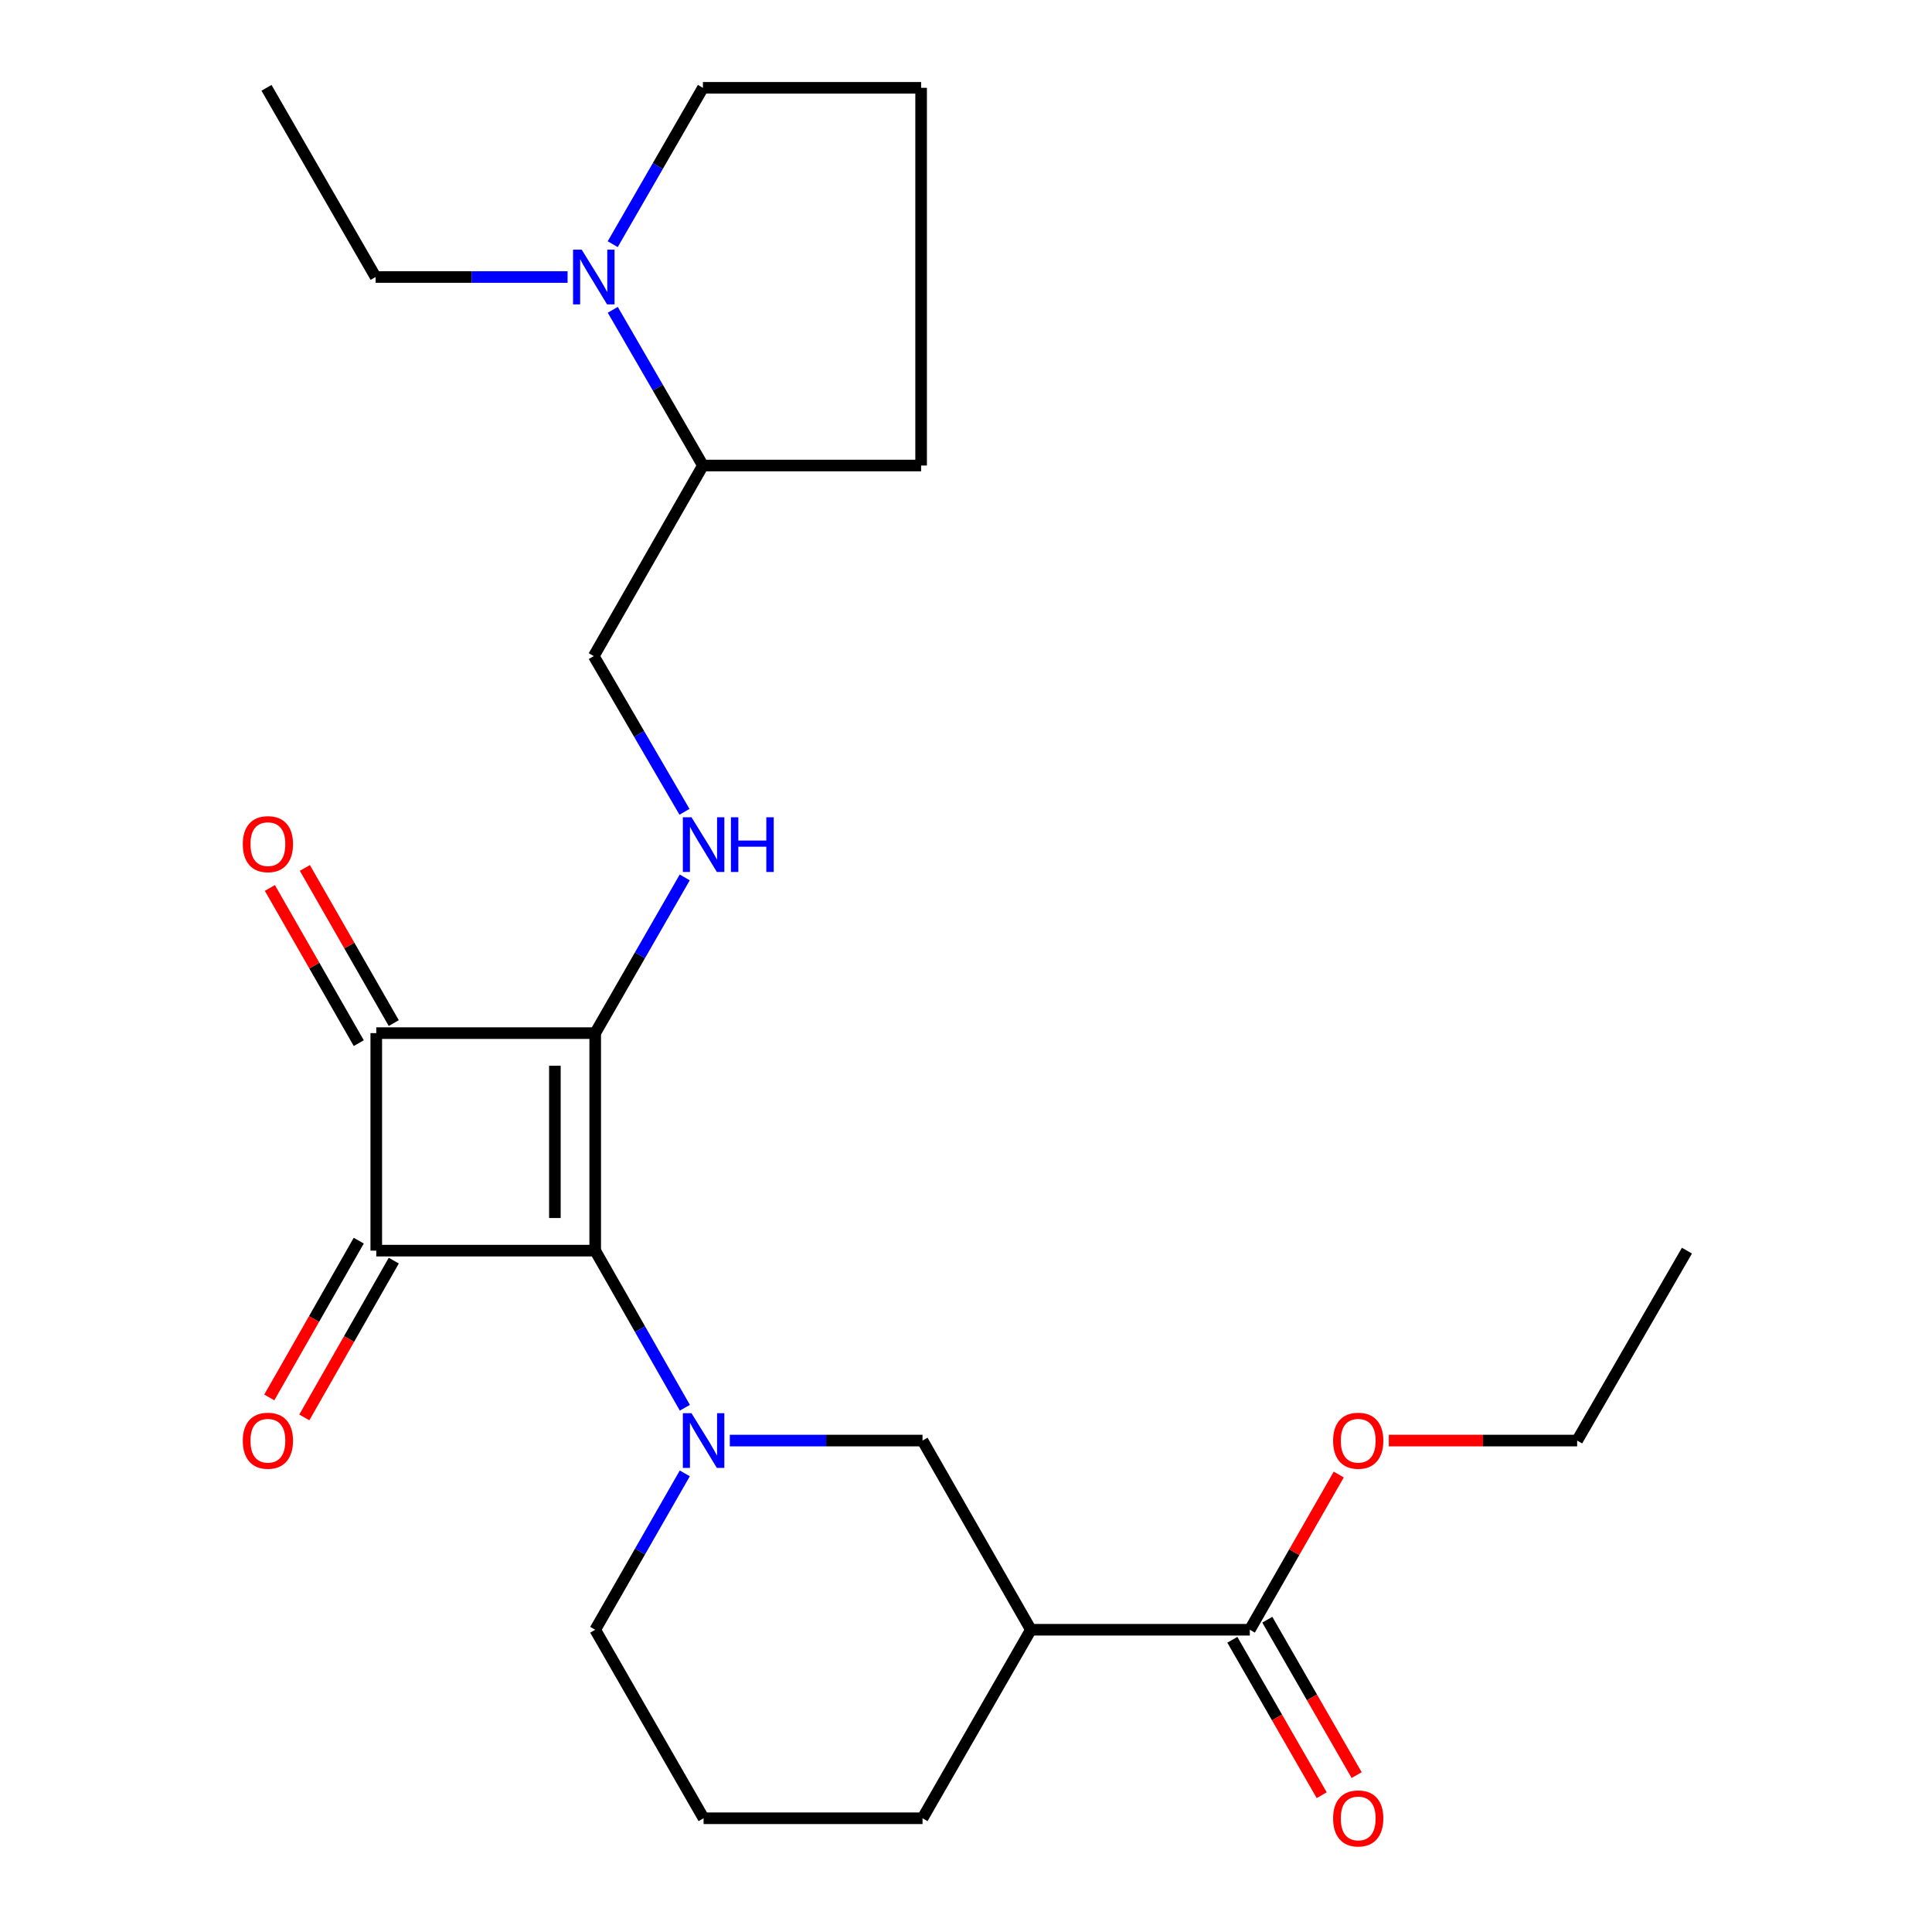 <?xml version='1.0' encoding='iso-8859-1'?>
<svg version='1.1' baseProfile='full'
              xmlns='http://www.w3.org/2000/svg'
                      xmlns:rdkit='http://www.rdkit.org/xml'
                      xmlns:xlink='http://www.w3.org/1999/xlink'
                  xml:space='preserve'
width='1000px' height='1000px' viewBox='0 0 1000 1000'>
<!-- END OF HEADER -->
<rect style='opacity:1.0;fill:#FFFFFF;stroke:none' width='1000' height='1000' x='0' y='0'> </rect>
<path class='bond-0' d='M 308.075,647.329 L 308.075,534.741' style='fill:none;fill-rule:evenodd;stroke:#000000;stroke-width:6px;stroke-linecap:butt;stroke-linejoin:miter;stroke-opacity:1' />
<path class='bond-0' d='M 287.206,630.441 L 287.206,551.629' style='fill:none;fill-rule:evenodd;stroke:#000000;stroke-width:6px;stroke-linecap:butt;stroke-linejoin:miter;stroke-opacity:1' />
<path class='bond-1' d='M 308.075,647.329 L 194.756,647.329' style='fill:none;fill-rule:evenodd;stroke:#000000;stroke-width:6px;stroke-linecap:butt;stroke-linejoin:miter;stroke-opacity:1' />
<path class='bond-3' d='M 308.075,647.329 L 331.279,687.987' style='fill:none;fill-rule:evenodd;stroke:#000000;stroke-width:6px;stroke-linecap:butt;stroke-linejoin:miter;stroke-opacity:1' />
<path class='bond-3' d='M 331.279,687.987 L 354.482,728.644' style='fill:none;fill-rule:evenodd;stroke:#0000FF;stroke-width:6px;stroke-linecap:butt;stroke-linejoin:miter;stroke-opacity:1' />
<path class='bond-4' d='M 308.075,534.741 L 331.246,494.446' style='fill:none;fill-rule:evenodd;stroke:#000000;stroke-width:6px;stroke-linecap:butt;stroke-linejoin:miter;stroke-opacity:1' />
<path class='bond-4' d='M 331.246,494.446 L 354.418,454.151' style='fill:none;fill-rule:evenodd;stroke:#0000FF;stroke-width:6px;stroke-linecap:butt;stroke-linejoin:miter;stroke-opacity:1' />
<path class='bond-25' d='M 308.075,534.741 L 194.756,534.741' style='fill:none;fill-rule:evenodd;stroke:#000000;stroke-width:6px;stroke-linecap:butt;stroke-linejoin:miter;stroke-opacity:1' />
<path class='bond-2' d='M 194.756,647.329 L 194.756,534.741' style='fill:none;fill-rule:evenodd;stroke:#000000;stroke-width:6px;stroke-linecap:butt;stroke-linejoin:miter;stroke-opacity:1' />
<path class='bond-9' d='M 185.693,642.158 L 162.54,682.735' style='fill:none;fill-rule:evenodd;stroke:#000000;stroke-width:6px;stroke-linecap:butt;stroke-linejoin:miter;stroke-opacity:1' />
<path class='bond-9' d='M 162.54,682.735 L 139.387,723.313' style='fill:none;fill-rule:evenodd;stroke:#FF0000;stroke-width:6px;stroke-linecap:butt;stroke-linejoin:miter;stroke-opacity:1' />
<path class='bond-9' d='M 203.819,652.5 L 180.666,693.078' style='fill:none;fill-rule:evenodd;stroke:#000000;stroke-width:6px;stroke-linecap:butt;stroke-linejoin:miter;stroke-opacity:1' />
<path class='bond-9' d='M 180.666,693.078 L 157.513,733.655' style='fill:none;fill-rule:evenodd;stroke:#FF0000;stroke-width:6px;stroke-linecap:butt;stroke-linejoin:miter;stroke-opacity:1' />
<path class='bond-10' d='M 203.81,529.553 L 180.801,489.394' style='fill:none;fill-rule:evenodd;stroke:#000000;stroke-width:6px;stroke-linecap:butt;stroke-linejoin:miter;stroke-opacity:1' />
<path class='bond-10' d='M 180.801,489.394 L 157.792,449.235' style='fill:none;fill-rule:evenodd;stroke:#FF0000;stroke-width:6px;stroke-linecap:butt;stroke-linejoin:miter;stroke-opacity:1' />
<path class='bond-10' d='M 185.703,539.928 L 162.693,499.769' style='fill:none;fill-rule:evenodd;stroke:#000000;stroke-width:6px;stroke-linecap:butt;stroke-linejoin:miter;stroke-opacity:1' />
<path class='bond-10' d='M 162.693,499.769 L 139.684,459.61' style='fill:none;fill-rule:evenodd;stroke:#FF0000;stroke-width:6px;stroke-linecap:butt;stroke-linejoin:miter;stroke-opacity:1' />
<path class='bond-6' d='M 377.751,745.634 L 427.624,745.634' style='fill:none;fill-rule:evenodd;stroke:#0000FF;stroke-width:6px;stroke-linecap:butt;stroke-linejoin:miter;stroke-opacity:1' />
<path class='bond-6' d='M 427.624,745.634 L 477.497,745.634' style='fill:none;fill-rule:evenodd;stroke:#000000;stroke-width:6px;stroke-linecap:butt;stroke-linejoin:miter;stroke-opacity:1' />
<path class='bond-14' d='M 354.449,762.615 L 331.262,803.085' style='fill:none;fill-rule:evenodd;stroke:#0000FF;stroke-width:6px;stroke-linecap:butt;stroke-linejoin:miter;stroke-opacity:1' />
<path class='bond-14' d='M 331.262,803.085 L 308.075,843.556' style='fill:none;fill-rule:evenodd;stroke:#000000;stroke-width:6px;stroke-linecap:butt;stroke-linejoin:miter;stroke-opacity:1' />
<path class='bond-11' d='M 354.287,420.195 L 330.816,379.893' style='fill:none;fill-rule:evenodd;stroke:#0000FF;stroke-width:6px;stroke-linecap:butt;stroke-linejoin:miter;stroke-opacity:1' />
<path class='bond-11' d='M 330.816,379.893 L 307.345,339.592' style='fill:none;fill-rule:evenodd;stroke:#000000;stroke-width:6px;stroke-linecap:butt;stroke-linejoin:miter;stroke-opacity:1' />
<path class='bond-5' d='M 533.588,843.556 L 477.497,745.634' style='fill:none;fill-rule:evenodd;stroke:#000000;stroke-width:6px;stroke-linecap:butt;stroke-linejoin:miter;stroke-opacity:1' />
<path class='bond-7' d='M 533.588,843.556 L 646.907,843.556' style='fill:none;fill-rule:evenodd;stroke:#000000;stroke-width:6px;stroke-linecap:butt;stroke-linejoin:miter;stroke-opacity:1' />
<path class='bond-26' d='M 533.588,843.556 L 477.497,941.13' style='fill:none;fill-rule:evenodd;stroke:#000000;stroke-width:6px;stroke-linecap:butt;stroke-linejoin:miter;stroke-opacity:1' />
<path class='bond-13' d='M 637.861,848.757 L 660.987,888.977' style='fill:none;fill-rule:evenodd;stroke:#000000;stroke-width:6px;stroke-linecap:butt;stroke-linejoin:miter;stroke-opacity:1' />
<path class='bond-13' d='M 660.987,888.977 L 684.113,929.197' style='fill:none;fill-rule:evenodd;stroke:#FF0000;stroke-width:6px;stroke-linecap:butt;stroke-linejoin:miter;stroke-opacity:1' />
<path class='bond-13' d='M 655.953,838.355 L 679.079,878.575' style='fill:none;fill-rule:evenodd;stroke:#000000;stroke-width:6px;stroke-linecap:butt;stroke-linejoin:miter;stroke-opacity:1' />
<path class='bond-13' d='M 679.079,878.575 L 702.204,918.795' style='fill:none;fill-rule:evenodd;stroke:#FF0000;stroke-width:6px;stroke-linecap:butt;stroke-linejoin:miter;stroke-opacity:1' />
<path class='bond-15' d='M 646.907,843.556 L 669.922,803.385' style='fill:none;fill-rule:evenodd;stroke:#000000;stroke-width:6px;stroke-linecap:butt;stroke-linejoin:miter;stroke-opacity:1' />
<path class='bond-15' d='M 669.922,803.385 L 692.937,763.215' style='fill:none;fill-rule:evenodd;stroke:#FF0000;stroke-width:6px;stroke-linecap:butt;stroke-linejoin:miter;stroke-opacity:1' />
<path class='bond-8' d='M 317.174,160.355 L 340.502,200.653' style='fill:none;fill-rule:evenodd;stroke:#0000FF;stroke-width:6px;stroke-linecap:butt;stroke-linejoin:miter;stroke-opacity:1' />
<path class='bond-8' d='M 340.502,200.653 L 363.83,240.951' style='fill:none;fill-rule:evenodd;stroke:#000000;stroke-width:6px;stroke-linecap:butt;stroke-linejoin:miter;stroke-opacity:1' />
<path class='bond-17' d='M 317.143,126.391 L 340.487,85.922' style='fill:none;fill-rule:evenodd;stroke:#0000FF;stroke-width:6px;stroke-linecap:butt;stroke-linejoin:miter;stroke-opacity:1' />
<path class='bond-17' d='M 340.487,85.922 L 363.83,45.455' style='fill:none;fill-rule:evenodd;stroke:#000000;stroke-width:6px;stroke-linecap:butt;stroke-linejoin:miter;stroke-opacity:1' />
<path class='bond-18' d='M 293.782,143.377 L 244.101,143.377' style='fill:none;fill-rule:evenodd;stroke:#0000FF;stroke-width:6px;stroke-linecap:butt;stroke-linejoin:miter;stroke-opacity:1' />
<path class='bond-18' d='M 244.101,143.377 L 194.42,143.377' style='fill:none;fill-rule:evenodd;stroke:#000000;stroke-width:6px;stroke-linecap:butt;stroke-linejoin:miter;stroke-opacity:1' />
<path class='bond-12' d='M 307.345,339.592 L 363.83,240.951' style='fill:none;fill-rule:evenodd;stroke:#000000;stroke-width:6px;stroke-linecap:butt;stroke-linejoin:miter;stroke-opacity:1' />
<path class='bond-21' d='M 363.83,240.951 L 476.767,240.951' style='fill:none;fill-rule:evenodd;stroke:#000000;stroke-width:6px;stroke-linecap:butt;stroke-linejoin:miter;stroke-opacity:1' />
<path class='bond-19' d='M 308.075,843.556 L 364.178,941.13' style='fill:none;fill-rule:evenodd;stroke:#000000;stroke-width:6px;stroke-linecap:butt;stroke-linejoin:miter;stroke-opacity:1' />
<path class='bond-22' d='M 718.843,745.634 L 767.586,745.634' style='fill:none;fill-rule:evenodd;stroke:#FF0000;stroke-width:6px;stroke-linecap:butt;stroke-linejoin:miter;stroke-opacity:1' />
<path class='bond-22' d='M 767.586,745.634 L 816.329,745.634' style='fill:none;fill-rule:evenodd;stroke:#000000;stroke-width:6px;stroke-linecap:butt;stroke-linejoin:miter;stroke-opacity:1' />
<path class='bond-16' d='M 477.497,941.13 L 364.178,941.13' style='fill:none;fill-rule:evenodd;stroke:#000000;stroke-width:6px;stroke-linecap:butt;stroke-linejoin:miter;stroke-opacity:1' />
<path class='bond-27' d='M 363.83,45.455 L 476.767,45.455' style='fill:none;fill-rule:evenodd;stroke:#000000;stroke-width:6px;stroke-linecap:butt;stroke-linejoin:miter;stroke-opacity:1' />
<path class='bond-23' d='M 194.42,143.377 L 137.935,45.455' style='fill:none;fill-rule:evenodd;stroke:#000000;stroke-width:6px;stroke-linecap:butt;stroke-linejoin:miter;stroke-opacity:1' />
<path class='bond-20' d='M 476.767,45.455 L 476.767,240.951' style='fill:none;fill-rule:evenodd;stroke:#000000;stroke-width:6px;stroke-linecap:butt;stroke-linejoin:miter;stroke-opacity:1' />
<path class='bond-24' d='M 816.329,745.634 L 873.151,647.329' style='fill:none;fill-rule:evenodd;stroke:#000000;stroke-width:6px;stroke-linecap:butt;stroke-linejoin:miter;stroke-opacity:1' />
<path  class='atom-4' d='M 357.918 731.474
L 367.198 746.474
Q 368.118 747.954, 369.598 750.634
Q 371.078 753.314, 371.158 753.474
L 371.158 731.474
L 374.918 731.474
L 374.918 759.794
L 371.038 759.794
L 361.078 743.394
Q 359.918 741.474, 358.678 739.274
Q 357.478 737.074, 357.118 736.394
L 357.118 759.794
L 353.438 759.794
L 353.438 731.474
L 357.918 731.474
' fill='#0000FF'/>
<path  class='atom-5' d='M 357.918 423.018
L 367.198 438.018
Q 368.118 439.498, 369.598 442.178
Q 371.078 444.858, 371.158 445.018
L 371.158 423.018
L 374.918 423.018
L 374.918 451.338
L 371.038 451.338
L 361.078 434.938
Q 359.918 433.018, 358.678 430.818
Q 357.478 428.618, 357.118 427.938
L 357.118 451.338
L 353.438 451.338
L 353.438 423.018
L 357.918 423.018
' fill='#0000FF'/>
<path  class='atom-5' d='M 378.318 423.018
L 382.158 423.018
L 382.158 435.058
L 396.638 435.058
L 396.638 423.018
L 400.478 423.018
L 400.478 451.338
L 396.638 451.338
L 396.638 438.258
L 382.158 438.258
L 382.158 451.338
L 378.318 451.338
L 378.318 423.018
' fill='#0000FF'/>
<path  class='atom-9' d='M 301.085 129.217
L 310.365 144.217
Q 311.285 145.697, 312.765 148.377
Q 314.245 151.057, 314.325 151.217
L 314.325 129.217
L 318.085 129.217
L 318.085 157.537
L 314.205 157.537
L 304.245 141.137
Q 303.085 139.217, 301.845 137.017
Q 300.645 134.817, 300.285 134.137
L 300.285 157.537
L 296.605 157.537
L 296.605 129.217
L 301.085 129.217
' fill='#0000FF'/>
<path  class='atom-10' d='M 125.665 745.714
Q 125.665 738.914, 129.025 735.114
Q 132.385 731.314, 138.665 731.314
Q 144.945 731.314, 148.305 735.114
Q 151.665 738.914, 151.665 745.714
Q 151.665 752.594, 148.265 756.514
Q 144.865 760.394, 138.665 760.394
Q 132.425 760.394, 129.025 756.514
Q 125.665 752.634, 125.665 745.714
M 138.665 757.194
Q 142.985 757.194, 145.305 754.314
Q 147.665 751.394, 147.665 745.714
Q 147.665 740.154, 145.305 737.354
Q 142.985 734.514, 138.665 734.514
Q 134.345 734.514, 131.985 737.314
Q 129.665 740.114, 129.665 745.714
Q 129.665 751.434, 131.985 754.314
Q 134.345 757.194, 138.665 757.194
' fill='#FF0000'/>
<path  class='atom-11' d='M 125.665 436.922
Q 125.665 430.122, 129.025 426.322
Q 132.385 422.522, 138.665 422.522
Q 144.945 422.522, 148.305 426.322
Q 151.665 430.122, 151.665 436.922
Q 151.665 443.802, 148.265 447.722
Q 144.865 451.602, 138.665 451.602
Q 132.425 451.602, 129.025 447.722
Q 125.665 443.842, 125.665 436.922
M 138.665 448.402
Q 142.985 448.402, 145.305 445.522
Q 147.665 442.602, 147.665 436.922
Q 147.665 431.362, 145.305 428.562
Q 142.985 425.722, 138.665 425.722
Q 134.345 425.722, 131.985 428.522
Q 129.665 431.322, 129.665 436.922
Q 129.665 442.642, 131.985 445.522
Q 134.345 448.402, 138.665 448.402
' fill='#FF0000'/>
<path  class='atom-14' d='M 690.01 941.21
Q 690.01 934.41, 693.37 930.61
Q 696.73 926.81, 703.01 926.81
Q 709.29 926.81, 712.65 930.61
Q 716.01 934.41, 716.01 941.21
Q 716.01 948.09, 712.61 952.01
Q 709.21 955.89, 703.01 955.89
Q 696.77 955.89, 693.37 952.01
Q 690.01 948.13, 690.01 941.21
M 703.01 952.69
Q 707.33 952.69, 709.65 949.81
Q 712.01 946.89, 712.01 941.21
Q 712.01 935.65, 709.65 932.85
Q 707.33 930.01, 703.01 930.01
Q 698.69 930.01, 696.33 932.81
Q 694.01 935.61, 694.01 941.21
Q 694.01 946.93, 696.33 949.81
Q 698.69 952.69, 703.01 952.69
' fill='#FF0000'/>
<path  class='atom-16' d='M 690.01 745.714
Q 690.01 738.914, 693.37 735.114
Q 696.73 731.314, 703.01 731.314
Q 709.29 731.314, 712.65 735.114
Q 716.01 738.914, 716.01 745.714
Q 716.01 752.594, 712.61 756.514
Q 709.21 760.394, 703.01 760.394
Q 696.77 760.394, 693.37 756.514
Q 690.01 752.634, 690.01 745.714
M 703.01 757.194
Q 707.33 757.194, 709.65 754.314
Q 712.01 751.394, 712.01 745.714
Q 712.01 740.154, 709.65 737.354
Q 707.33 734.514, 703.01 734.514
Q 698.69 734.514, 696.33 737.314
Q 694.01 740.114, 694.01 745.714
Q 694.01 751.434, 696.33 754.314
Q 698.69 757.194, 703.01 757.194
' fill='#FF0000'/>
</svg>
